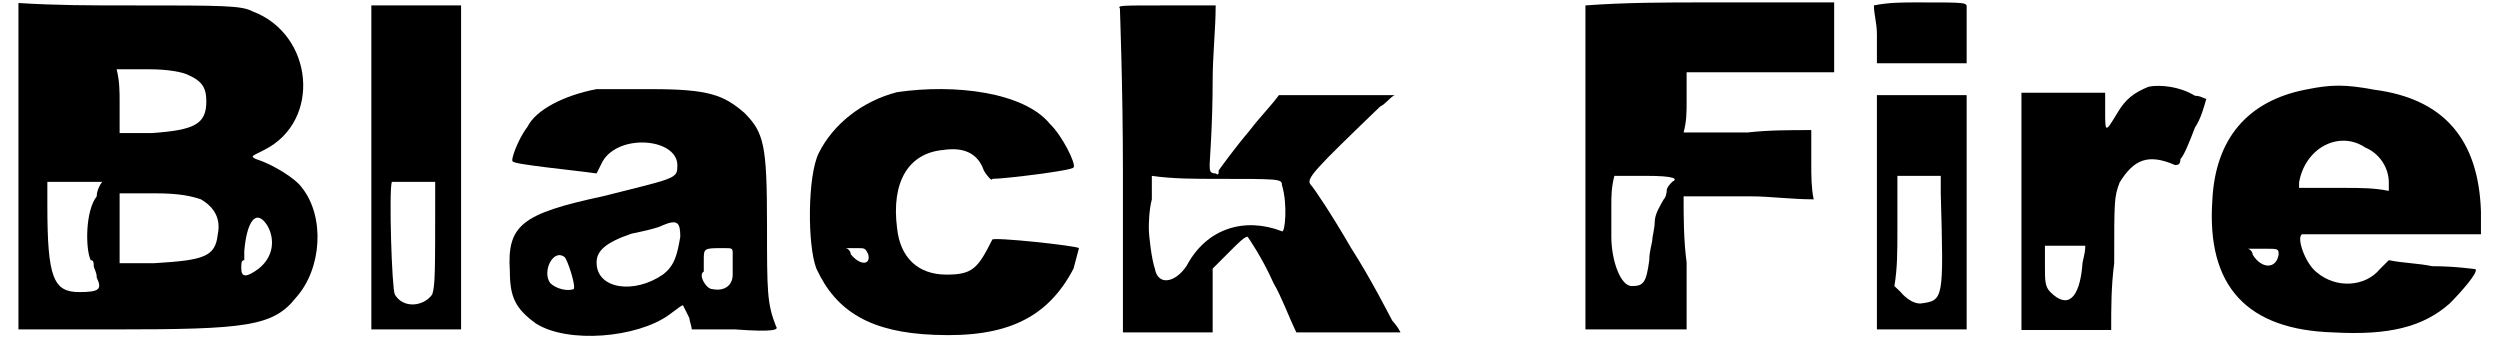 <?xml version='1.0' encoding='utf-8'?>
<svg xmlns="http://www.w3.org/2000/svg" xmlns:xlink="http://www.w3.org/1999/xlink" width="410px" height="56px" viewBox="0 0 4108 567" version="1.1">
<defs>
<path id="gl3072" d="M 9 273 C 9 364 9 456 9 542 C 62 542 115 542 168 542 C 388 542 432 537 470 489 C 513 441 518 355 480 307 C 470 292 432 268 403 259 C 393 254 398 254 417 244 C 513 196 499 52 398 14 C 379 4 350 4 192 4 C 129 4 72 4 9 0 C 9 91 9 182 9 273 M 292 120 C 312 129 321 139 321 163 C 321 201 302 211 230 216 C 211 216 196 216 177 216 C 177 196 177 182 177 163 C 177 148 177 129 172 110 C 192 110 206 110 225 110 C 259 110 283 115 292 120 M 139 321 C 120 345 120 408 129 427 C 134 427 134 432 134 436 C 134 441 139 446 139 456 C 148 475 144 480 110 480 C 67 480 57 456 57 336 C 57 321 57 307 57 297 C 76 297 91 297 105 297 C 120 297 134 297 148 297 C 144 302 139 312 139 321 M 312 326 C 336 340 345 360 340 384 C 336 422 316 427 235 432 C 216 432 196 432 177 432 C 177 412 177 393 177 374 C 177 355 177 336 177 316 C 196 316 216 316 235 316 C 278 316 297 321 312 326 M 422 369 C 436 393 432 422 408 441 C 388 456 379 456 379 441 C 379 432 379 427 384 427 C 384 427 384 422 384 412 C 388 364 403 340 422 369 z" fill="black"/><!-- width=518 height=552 -->
<path id="gl3073" d="M 9 273 C 9 364 9 456 9 542 C 33 542 57 542 86 542 C 110 542 134 542 158 542 C 158 456 158 364 158 273 C 158 182 158 91 158 4 C 134 4 110 4 81 4 C 57 4 33 4 9 4 C 9 91 9 182 9 273 M 115 326 C 115 446 115 470 110 484 C 96 504 62 508 48 484 C 43 475 38 312 43 297 C 48 297 62 297 76 297 C 91 297 100 297 115 297 C 115 307 115 316 115 326 z" fill="black"/><!-- width=168 height=552 -->
<path id="gl3074" d="M 158 4 C 105 14 57 38 43 67 C 28 86 14 124 19 124 C 19 129 124 139 158 144 C 158 144 163 134 168 124 C 196 76 297 86 292 134 C 292 153 283 153 168 182 C 33 211 9 230 14 307 C 14 350 24 369 57 393 C 110 427 225 417 278 379 C 292 369 302 360 302 364 C 302 364 307 374 312 384 C 312 388 316 398 316 403 C 340 403 364 403 388 403 C 456 408 460 403 456 398 C 441 360 441 340 441 230 C 441 96 436 76 403 43 C 369 14 345 4 249 4 C 206 4 168 4 158 4 M 297 249 C 292 278 288 297 268 312 C 220 345 158 336 158 292 C 158 273 172 259 216 244 C 235 240 259 235 268 230 C 292 220 297 225 297 249 M 384 278 C 384 288 384 302 384 312 C 384 331 369 340 350 336 C 340 336 326 312 336 307 C 336 307 336 297 336 288 C 336 268 336 268 369 268 C 384 268 384 268 384 278 M 105 283 C 110 288 124 331 120 336 C 110 340 91 336 81 326 C 67 307 86 268 105 283 z" fill="black"/><!-- width=470 height=422 -->
<path id="gl3075" d="M 158 9 C 100 24 52 62 28 110 C 9 148 9 264 24 302 C 57 374 115 408 220 412 C 340 417 408 384 451 302 C 456 283 460 268 460 268 C 456 264 316 249 316 254 C 292 302 283 312 240 312 C 192 312 163 283 158 235 C 148 158 177 110 235 105 C 268 100 292 110 302 139 C 307 148 316 158 316 153 C 336 153 451 139 451 134 C 456 129 432 81 412 62 C 369 9 254 -5 158 9 M 110 278 C 115 297 96 297 81 278 C 81 273 76 268 72 268 C 81 268 86 268 91 268 C 105 268 105 268 110 278 z" fill="black"/><!-- width=470 height=422 -->
<path id="gl3076" d="M 4 14 C 4 19 9 144 9 288 C 9 374 9 460 9 552 C 33 552 62 552 86 552 C 110 552 134 552 158 552 C 158 532 158 513 158 499 C 158 480 158 465 158 446 C 168 436 177 427 187 417 C 201 403 211 393 216 393 C 216 393 240 427 259 470 C 273 494 283 523 297 552 C 326 552 355 552 384 552 C 412 552 441 552 470 552 C 465 542 460 537 456 532 C 451 523 422 465 388 412 C 355 355 326 312 321 307 C 312 297 326 283 436 177 C 446 172 451 163 460 158 C 427 158 398 158 364 158 C 331 158 302 158 268 158 C 254 177 235 196 220 216 C 192 249 168 283 168 283 C 168 288 168 292 163 288 C 153 288 153 283 153 273 C 153 268 158 206 158 134 C 158 91 163 48 163 9 C 134 9 110 9 81 9 C 4 9 0 9 4 14 M 273 307 C 283 340 278 388 273 384 C 211 360 148 379 115 441 C 96 470 67 475 62 446 C 57 432 52 393 52 379 C 52 374 52 350 57 331 C 57 316 57 307 57 292 C 91 297 129 297 163 297 C 268 297 273 297 273 307 z" fill="black"/><!-- width=475 height=556 -->
<path id="gl3077" d="M 211 4 C 144 4 76 4 9 9 C 9 96 9 187 9 278 C 9 369 9 456 9 547 C 38 547 67 547 96 547 C 120 547 148 547 177 547 C 177 508 177 475 177 436 C 172 398 172 360 172 326 C 211 326 244 326 283 326 C 316 326 350 331 388 331 C 384 312 384 292 384 273 C 384 254 384 235 384 216 C 350 216 312 216 278 220 C 244 220 211 220 172 220 C 177 201 177 187 177 168 C 177 153 177 139 177 120 C 216 120 259 120 297 120 C 340 120 379 120 422 120 C 422 100 422 81 422 62 C 422 33 422 4 422 4 C 417 4 326 4 211 4 M 153 302 C 148 307 144 312 144 316 C 144 316 144 326 139 331 C 134 340 124 355 124 369 C 124 379 120 393 120 398 C 120 403 115 417 115 432 C 110 470 105 475 86 475 C 67 475 52 432 52 393 C 52 388 52 364 52 340 C 52 326 52 312 57 292 C 72 292 91 292 110 292 C 158 292 163 297 153 302 z" fill="black"/><!-- width=432 height=556 -->
<path id="gl3078" d="M 76 4 C 52 4 28 4 4 9 C 4 24 9 38 9 57 C 9 72 9 86 9 105 C 33 105 57 105 81 105 C 105 105 129 105 158 105 C 158 91 158 76 158 62 C 158 38 158 19 158 14 C 158 4 163 4 76 4 M 9 350 C 9 417 9 480 9 547 C 33 547 57 547 86 547 C 110 547 134 547 158 547 C 158 480 158 417 158 350 C 158 288 158 220 158 158 C 134 158 110 158 86 158 C 57 158 33 158 9 158 C 9 220 9 288 9 350 M 115 321 C 120 499 120 499 81 504 C 72 504 62 499 52 489 C 48 484 43 480 38 475 C 43 446 43 417 43 384 C 43 355 43 326 43 292 C 52 292 67 292 76 292 C 91 292 100 292 115 292 C 115 302 115 312 115 321 z" fill="black"/><!-- width=168 height=556 -->
<path id="gl3079" d="M 220 4 C 196 14 182 24 168 48 C 148 81 148 81 148 43 C 148 33 148 24 148 14 C 124 14 100 14 76 14 C 57 14 33 14 9 14 C 9 81 9 144 9 211 C 9 278 9 340 9 408 C 38 408 62 408 86 408 C 110 408 134 408 158 408 C 158 369 158 336 163 297 C 163 192 163 187 172 163 C 196 124 220 115 264 134 C 268 134 273 134 273 124 C 278 120 288 96 297 72 C 307 57 312 38 316 24 C 312 24 307 19 297 19 C 273 4 240 0 220 4 M 110 302 C 105 355 86 374 57 345 C 48 336 48 326 48 302 C 48 292 48 283 48 268 C 57 268 72 268 81 268 C 91 268 100 268 115 268 C 115 283 110 292 110 302 z" fill="black"/><!-- width=326 height=417 -->
<path id="gl3080" d="M 168 9 C 72 28 19 91 14 192 C 4 336 72 408 216 412 C 307 417 364 403 408 364 C 427 345 456 312 451 307 C 451 307 417 302 379 302 C 355 297 331 297 307 292 C 302 297 297 302 292 307 C 268 336 220 340 187 312 C 168 297 153 254 163 249 C 163 249 230 249 312 249 C 364 249 412 249 460 249 C 460 235 460 225 460 211 C 456 91 398 24 283 9 C 235 0 211 0 168 9 M 268 105 C 292 115 307 139 307 163 C 307 168 307 172 307 177 C 283 172 259 172 235 172 C 211 172 182 172 158 172 C 158 168 158 163 158 163 C 168 105 225 76 268 105 M 124 283 C 120 307 96 307 81 283 C 81 278 76 273 72 273 C 81 273 91 273 100 273 C 124 273 124 273 124 283 z" fill="black"/><!-- width=470 height=427 -->
</defs>
<use xlink:href="#gl3072" x="0" y="5"/>
<use xlink:href="#gl3073" x="586" y="5"/>
<use xlink:href="#gl3074" x="811" y="144"/>
<use xlink:href="#gl3075" x="1310" y="144"/>
<use xlink:href="#gl3076" x="1834" y="0"/>
<use xlink:href="#gl3077" x="2602" y="0"/>
<use xlink:href="#gl3078" x="3086" y="0"/>
<use xlink:href="#gl3079" x="3326" y="140"/>
<use xlink:href="#gl3080" x="3638" y="140"/>
</svg>
